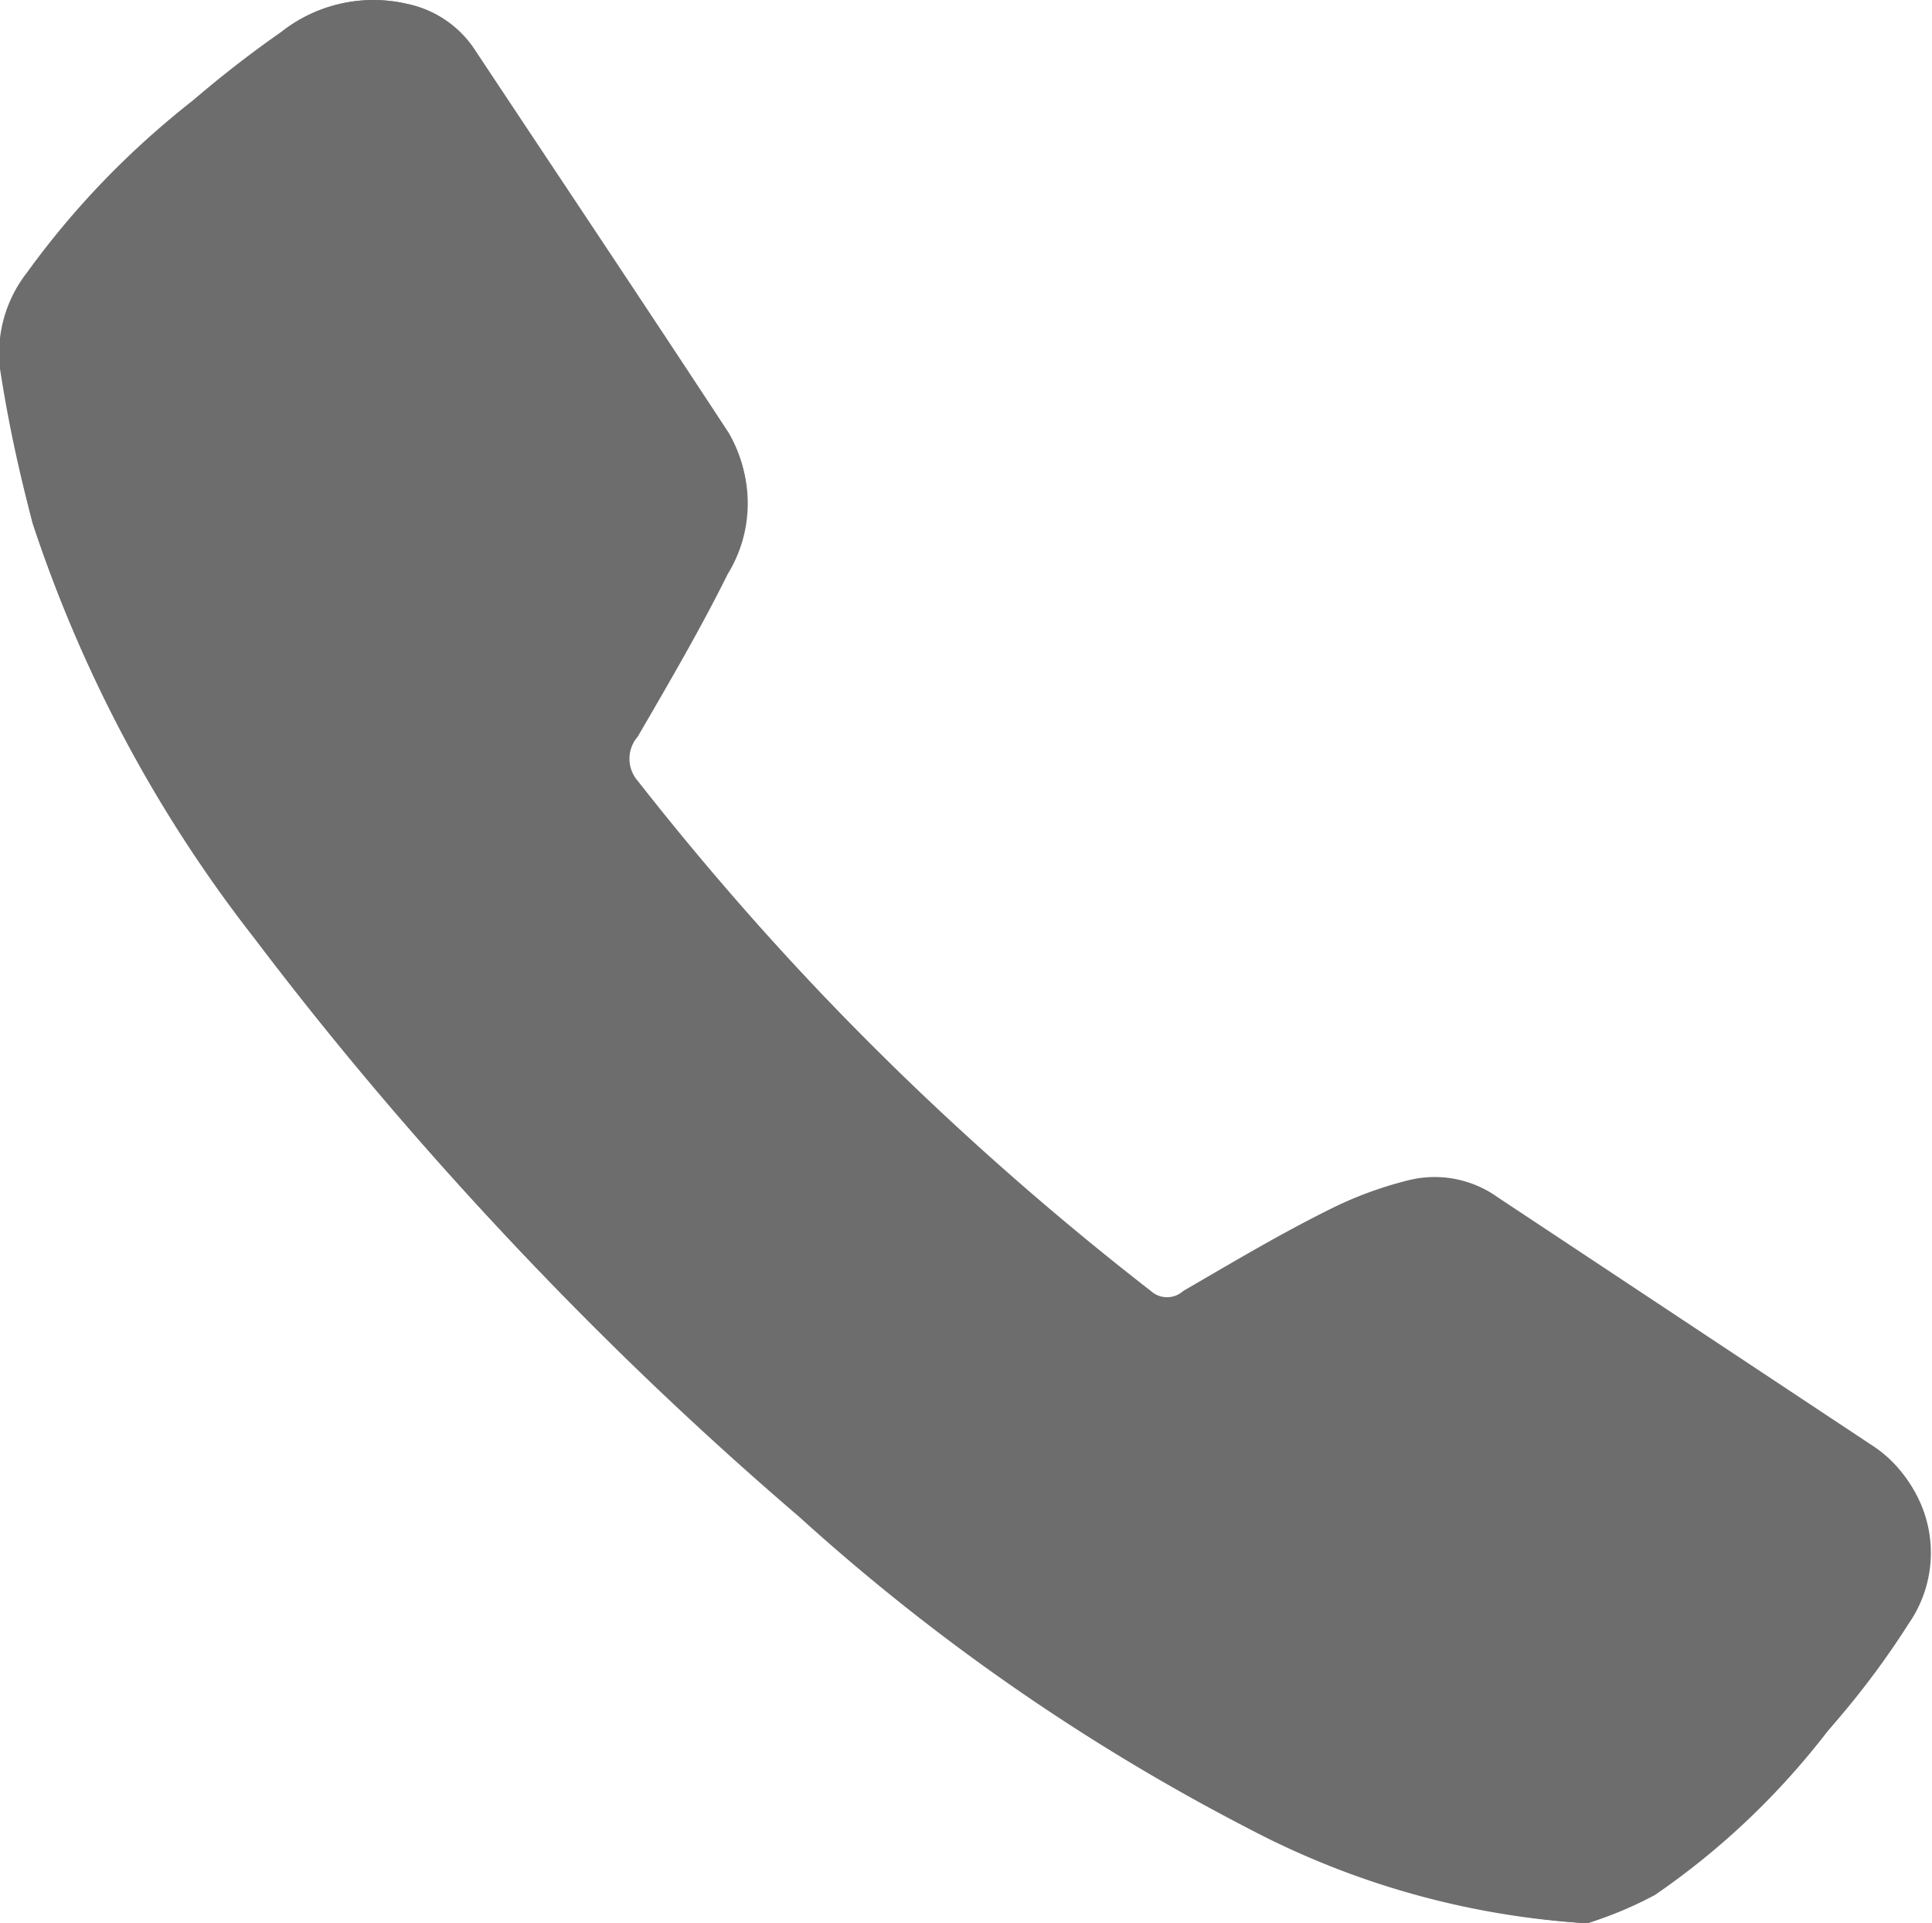<svg id="Ebene_1" data-name="Ebene 1" xmlns="http://www.w3.org/2000/svg" width="40.17" height="40" viewBox="0 0 40.17 40"><defs><style>.cls-1{fill:#6d6d6d;}</style></defs><path class="cls-1" d="M33,40a8.29,8.29,0,0,0,1.4-.62A15.63,15.63,0,0,0,38,36a17.53,17.53,0,0,0,1.69-2.24,2.58,2.58,0,0,0-.66-3.59l0,0q-3.93-2.62-7.88-5.21a2.25,2.25,0,0,0-1.83-.36,7.85,7.85,0,0,0-1.64.6c-1,.53-2,1.13-3.07,1.71a.5.5,0,0,1-.67,0A62.52,62.52,0,0,1,13.26,16.24a.7.7,0,0,1,0-.92c.65-1.12,1.3-2.23,1.87-3.38a2.8,2.8,0,0,0,0-2.94c-1.75-2.67-3.53-5.33-5.3-8A2.21,2.21,0,0,0,8.46.08,3.09,3.09,0,0,0,5.85.67C5.22,1.12,4.62,1.6,4,2.1A17.59,17.59,0,0,0,.61,5.69a2.73,2.73,0,0,0-.56,2,28.72,28.72,0,0,0,.63,3.2,28.25,28.25,0,0,0,4.61,8.58A76.11,76.11,0,0,0,16.61,31.54,43.89,43.89,0,0,0,26,38.05,17.3,17.3,0,0,0,33,40Z"/><path class="cls-1" d="M33,40a17.52,17.52,0,0,1-7-2,43.76,43.76,0,0,1-9.39-6.51,75.61,75.61,0,0,1-11.34-12A28.25,28.25,0,0,1,.68,10.87,28.82,28.82,0,0,1,0,7.67a2.73,2.73,0,0,1,.56-2A17.64,17.64,0,0,1,4,2.1,22.41,22.41,0,0,1,5.84.67,3.09,3.09,0,0,1,8.46.08,2.21,2.21,0,0,1,9.85,1c1.77,2.67,3.55,5.33,5.3,8a2.81,2.81,0,0,1-.06,2.93c-.57,1.15-1.22,2.26-1.87,3.38a.7.7,0,0,0,0,.92A62.58,62.58,0,0,0,23.93,26.85a.5.5,0,0,0,.67,0c1-.58,2-1.18,3.07-1.71a7.85,7.85,0,0,1,1.64-.6,2.25,2.25,0,0,1,1.83.36L39,30.11a2.59,2.59,0,0,1,.65,3.58A17.94,17.94,0,0,1,38,36a15.71,15.71,0,0,1-3.59,3.41A7.93,7.93,0,0,1,33,40Z"/></svg>